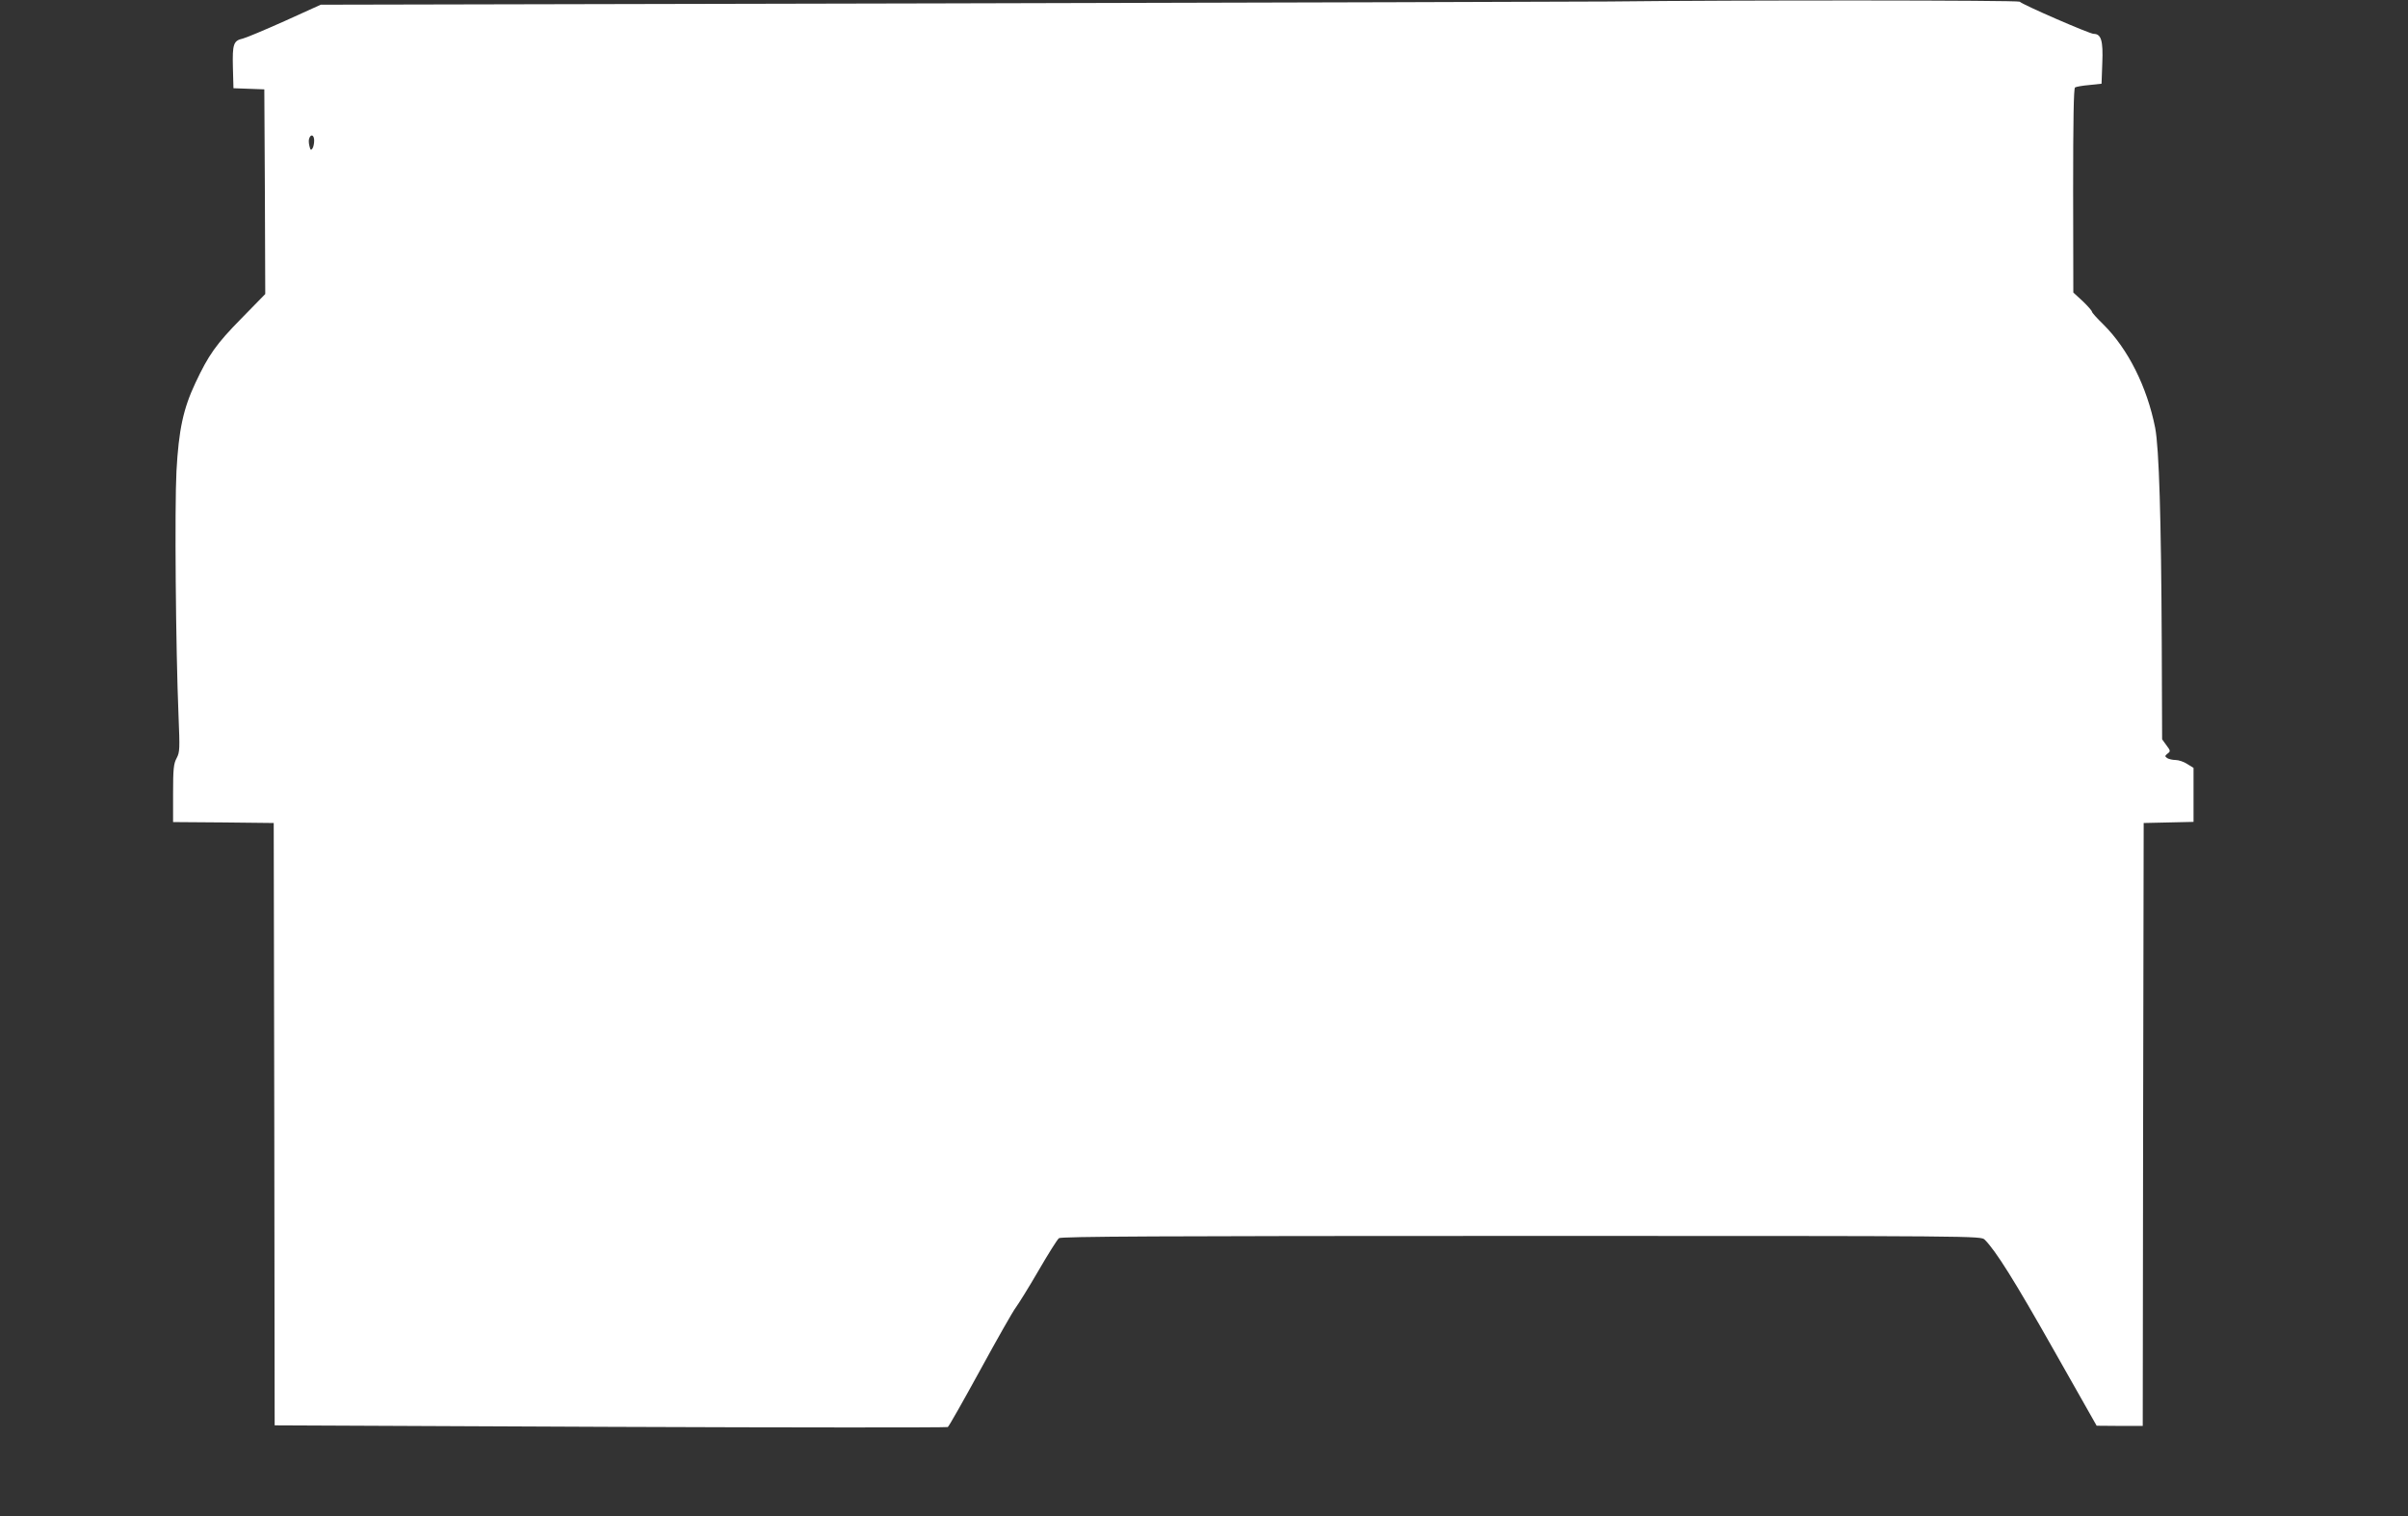 <?xml version="1.0" standalone="no"?>
<!DOCTYPE svg PUBLIC "-//W3C//DTD SVG 20010904//EN"
 "http://www.w3.org/TR/2001/REC-SVG-20010904/DTD/svg10.dtd">
<svg version="1.0" xmlns="http://www.w3.org/2000/svg"
 width="1280pt" height="806pt" viewBox="0 0 1280 806"
 preserveAspectRatio="xMidYMid meet">
<rect x="0" y="0" width="1280" height="806" fill="#333333" stroke="none"/>
<g transform="translate(0,806) scale(0.1,-0.1)"
fill="#ffffff" stroke="none">
<path d="M8550 8052 c-146 -1 -1745 -6 -3555 -10 l-3290 -7 -192 -87 c-105
-47 -205 -89 -222 -93 -50 -11 -56 -29 -53 -153 l3 -111 82 -3 82 -3 3 -544 2
-544 -128 -131 c-133 -135 -174 -194 -243 -341 -65 -138 -89 -250 -101 -470
-10 -194 -4 -936 11 -1300 7 -175 7 -193 -10 -225 -16 -29 -19 -58 -19 -187
l0 -153 268 -2 267 -3 3 -1601 2 -1601 1784 -8 c981 -4 1789 -4 1794 -1 6 3
83 140 173 304 89 163 174 313 189 332 14 19 69 107 120 195 51 88 100 166
109 173 12 9 518 12 2458 12 2436 0 2443 0 2463 -20 59 -59 158 -217 365 -583
l230 -406 122 -1 123 0 2 1603 3 1602 133 3 132 3 0 143 0 144 -34 21 c-18 12
-46 21 -62 21 -16 0 -36 5 -44 10 -13 9 -13 12 2 24 16 12 16 15 -6 44 l-23
32 -2 517 c-3 651 -14 1031 -35 1139 -43 217 -144 419 -275 549 -34 33 -61 63
-61 68 0 5 -22 30 -49 56 l-50 46 -1 542 c0 378 3 543 10 548 6 4 40 10 76 13
l65 7 4 110 c5 119 -6 155 -46 155 -21 0 -376 154 -393 171 -9 8 -1494 9
-2186 1z m-6880 -739 c0 -16 -4 -35 -9 -42 -8 -12 -11 -9 -16 12 -4 15 -5 34
-1 42 9 25 26 17 26 -12z"/>
</g>
</svg>
